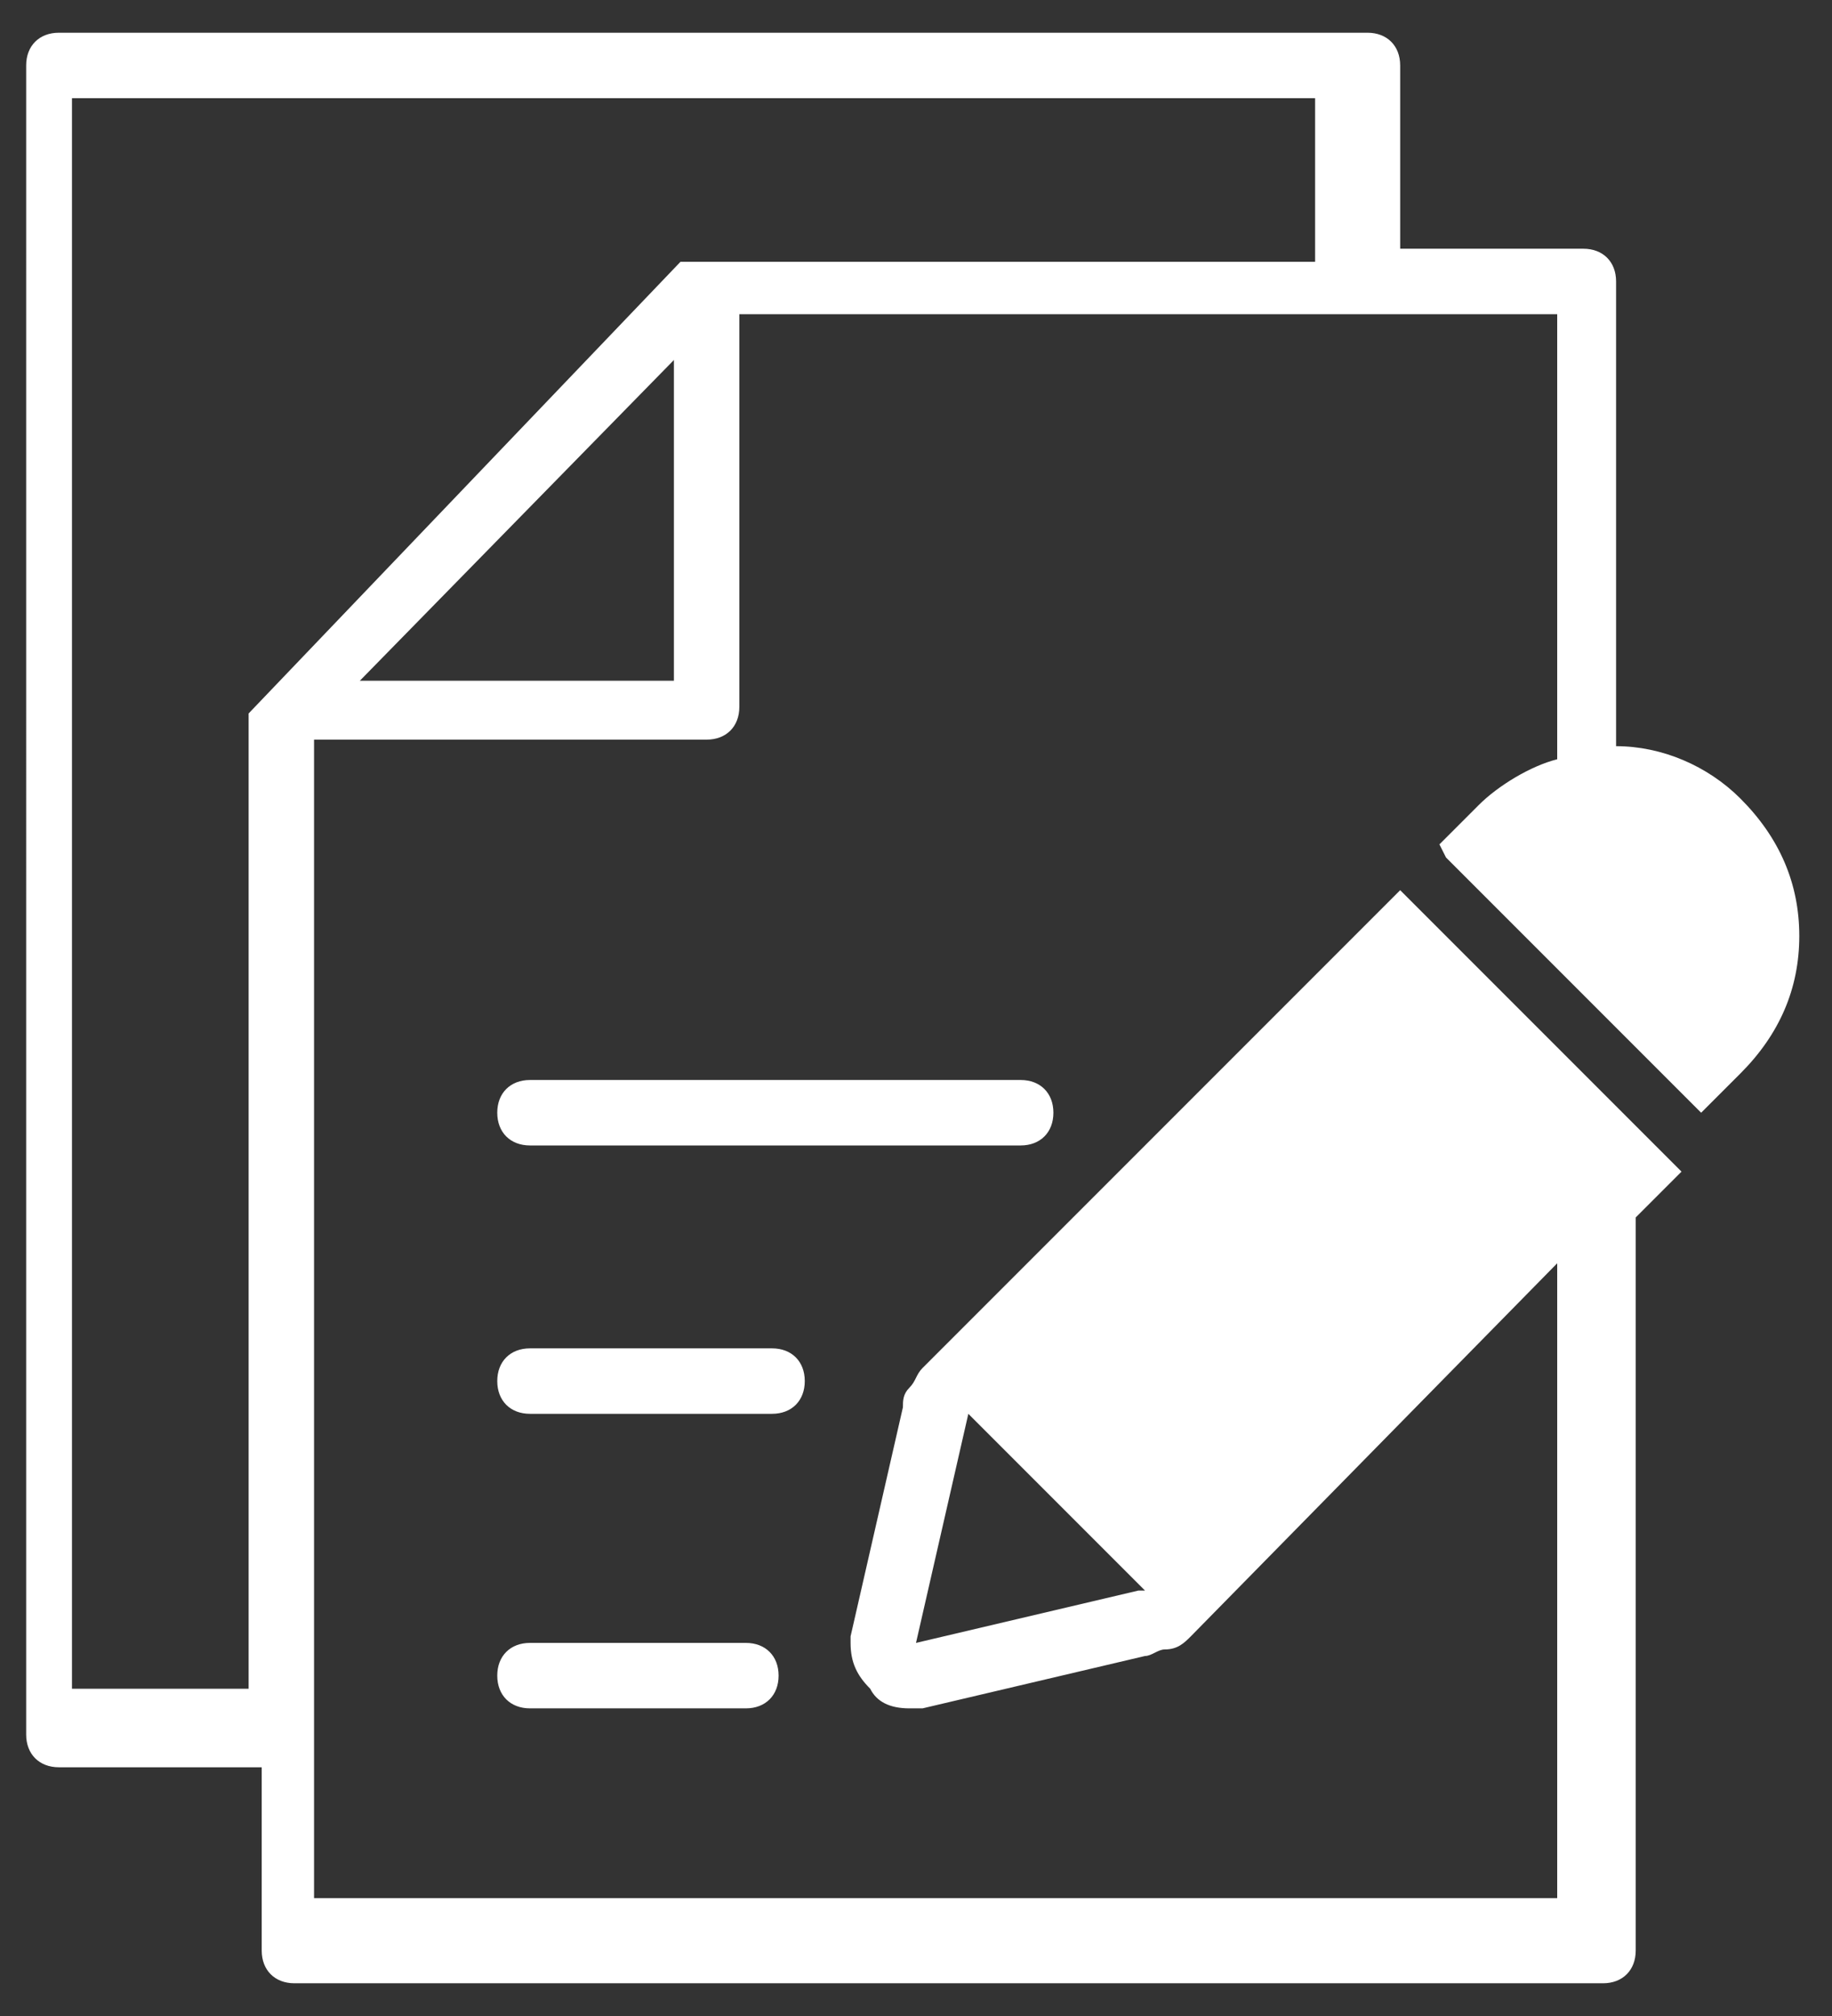 <?xml version="1.0" encoding="utf-8"?>
<!-- Generator: Adobe Illustrator 24.2.0, SVG Export Plug-In . SVG Version: 6.00 Build 0)  -->
<svg version="1.1" id="圖層_1" xmlns="http://www.w3.org/2000/svg" xmlns:xlink="http://www.w3.org/1999/xlink" x="0px" y="0px"
	 viewBox="0 0 28 30.8" width="28" height="30.8" style="enable-background:new 0 0 28 30.8;" xml:space="preserve">
<rect x="0" y="0" width="28" height="30.8" fill="#333333" stroke="none"/>
<style type="text/css">
	.st0{fill:#FFFFFF;}
</style>
<path class="st0" d="M18.2,25c-0.1,0.1-0.2,0.2-0.4,0.2c-0.1,0-0.2,0.1-0.3,0.1l-3.4,0.8c-0.1,0-0.1,0-0.2,0c-0.3,0-0.5-0.1-0.6-0.3
	c-0.2-0.2-0.3-0.4-0.3-0.7c0,0,0-0.1,0-0.1l0.8-3.5c0-0.1,0-0.2,0.1-0.3c0.1-0.1,0.1-0.2,0.2-0.3l7.3-7.3l0.4,0.4l0.4,0.4l2.7,2.7
	l0.4,0.4l0.4,0.4l-0.7,0.7v11.2c0,0.3-0.2,0.5-0.5,0.5h-20c-0.3,0-0.5-0.2-0.5-0.5v-2.8H0.9c-0.3,0-0.5-0.2-0.5-0.5V1
	c0-0.3,0.2-0.5,0.5-0.5h20c0.3,0,0.5,0.2,0.5,0.5v2.8h2.8c0.3,0,0.5,0.2,0.5,0.5v7.1c0.7,0,1.4,0.3,1.9,0.8c0.6,0.6,0.9,1.3,0.9,2.1
	s-0.3,1.5-0.9,2.1l-0.6,0.6l-0.4-0.4l-0.4-0.4l-2.7-2.7l-0.4-0.4L22,12.9l0.6-0.6c0.3-0.3,0.8-0.6,1.2-0.7V4.8H21h-9.7v6
	c0,0.3-0.2,0.5-0.5,0.5h-6v14.9v2.8h19v-9.7L18.2,25z M14.8,21.6L14.8,21.6L14,25.1l3.4-0.8c0,0,0,0,0.1,0L14.8,21.6z M3.8,25.8
	V10.9v0l0,0l0,0l0,0l0,0l0,0l0,0l0,0l0,0l0,0l0,0l0,0l0,0l0,0l0,0l0,0l0,0l0,0l0,0l0,0l0,0l0,0l0,0l0,0l0,0l0,0l0,0l0,0l0,0l0,0v0
	l0,0l0,0l0,0l0,0l0,0l0,0l0,0l0,0l0,0l0,0h0l0,0l0,0L10.4,4l0,0h0l0,0l0,0l0,0l0,0l0,0l0,0l0,0l0,0l0,0l0,0l0,0l0,0l0,0l0,0l0,0l0,0
	l0,0l0,0l0,0l0,0l0,0l0,0l0,0l0,0l0,0l0,0l0,0l0,0l0,0l0,0l0,0l0,0l0,0l0,0l0,0l0,0l0,0l0,0l0,0l0,0l0,0h0l0,0h0l0,0h0h0l0,0h9.7
	V1.5h-19v24.3H3.8z M8.1,26.1c-0.3,0-0.5-0.2-0.5-0.5c0-0.3,0.2-0.5,0.5-0.5h3.3c0.3,0,0.5,0.2,0.5,0.5c0,0.3-0.2,0.5-0.5,0.5H8.1z
	 M8.1,17.5c-0.3,0-0.5-0.2-0.5-0.5c0-0.3,0.2-0.5,0.5-0.5h7.5c0.3,0,0.5,0.2,0.5,0.5c0,0.3-0.2,0.5-0.5,0.5H8.1z M8.1,21.6
	c-0.3,0-0.5-0.2-0.5-0.5c0-0.3,0.2-0.5,0.5-0.5h3.7c0.3,0,0.5,0.2,0.5,0.5c0,0.3-0.2,0.5-0.5,0.5H8.1z M5.5,10.4h4.8V5.5L5.5,10.4z"
	/>
</svg>
